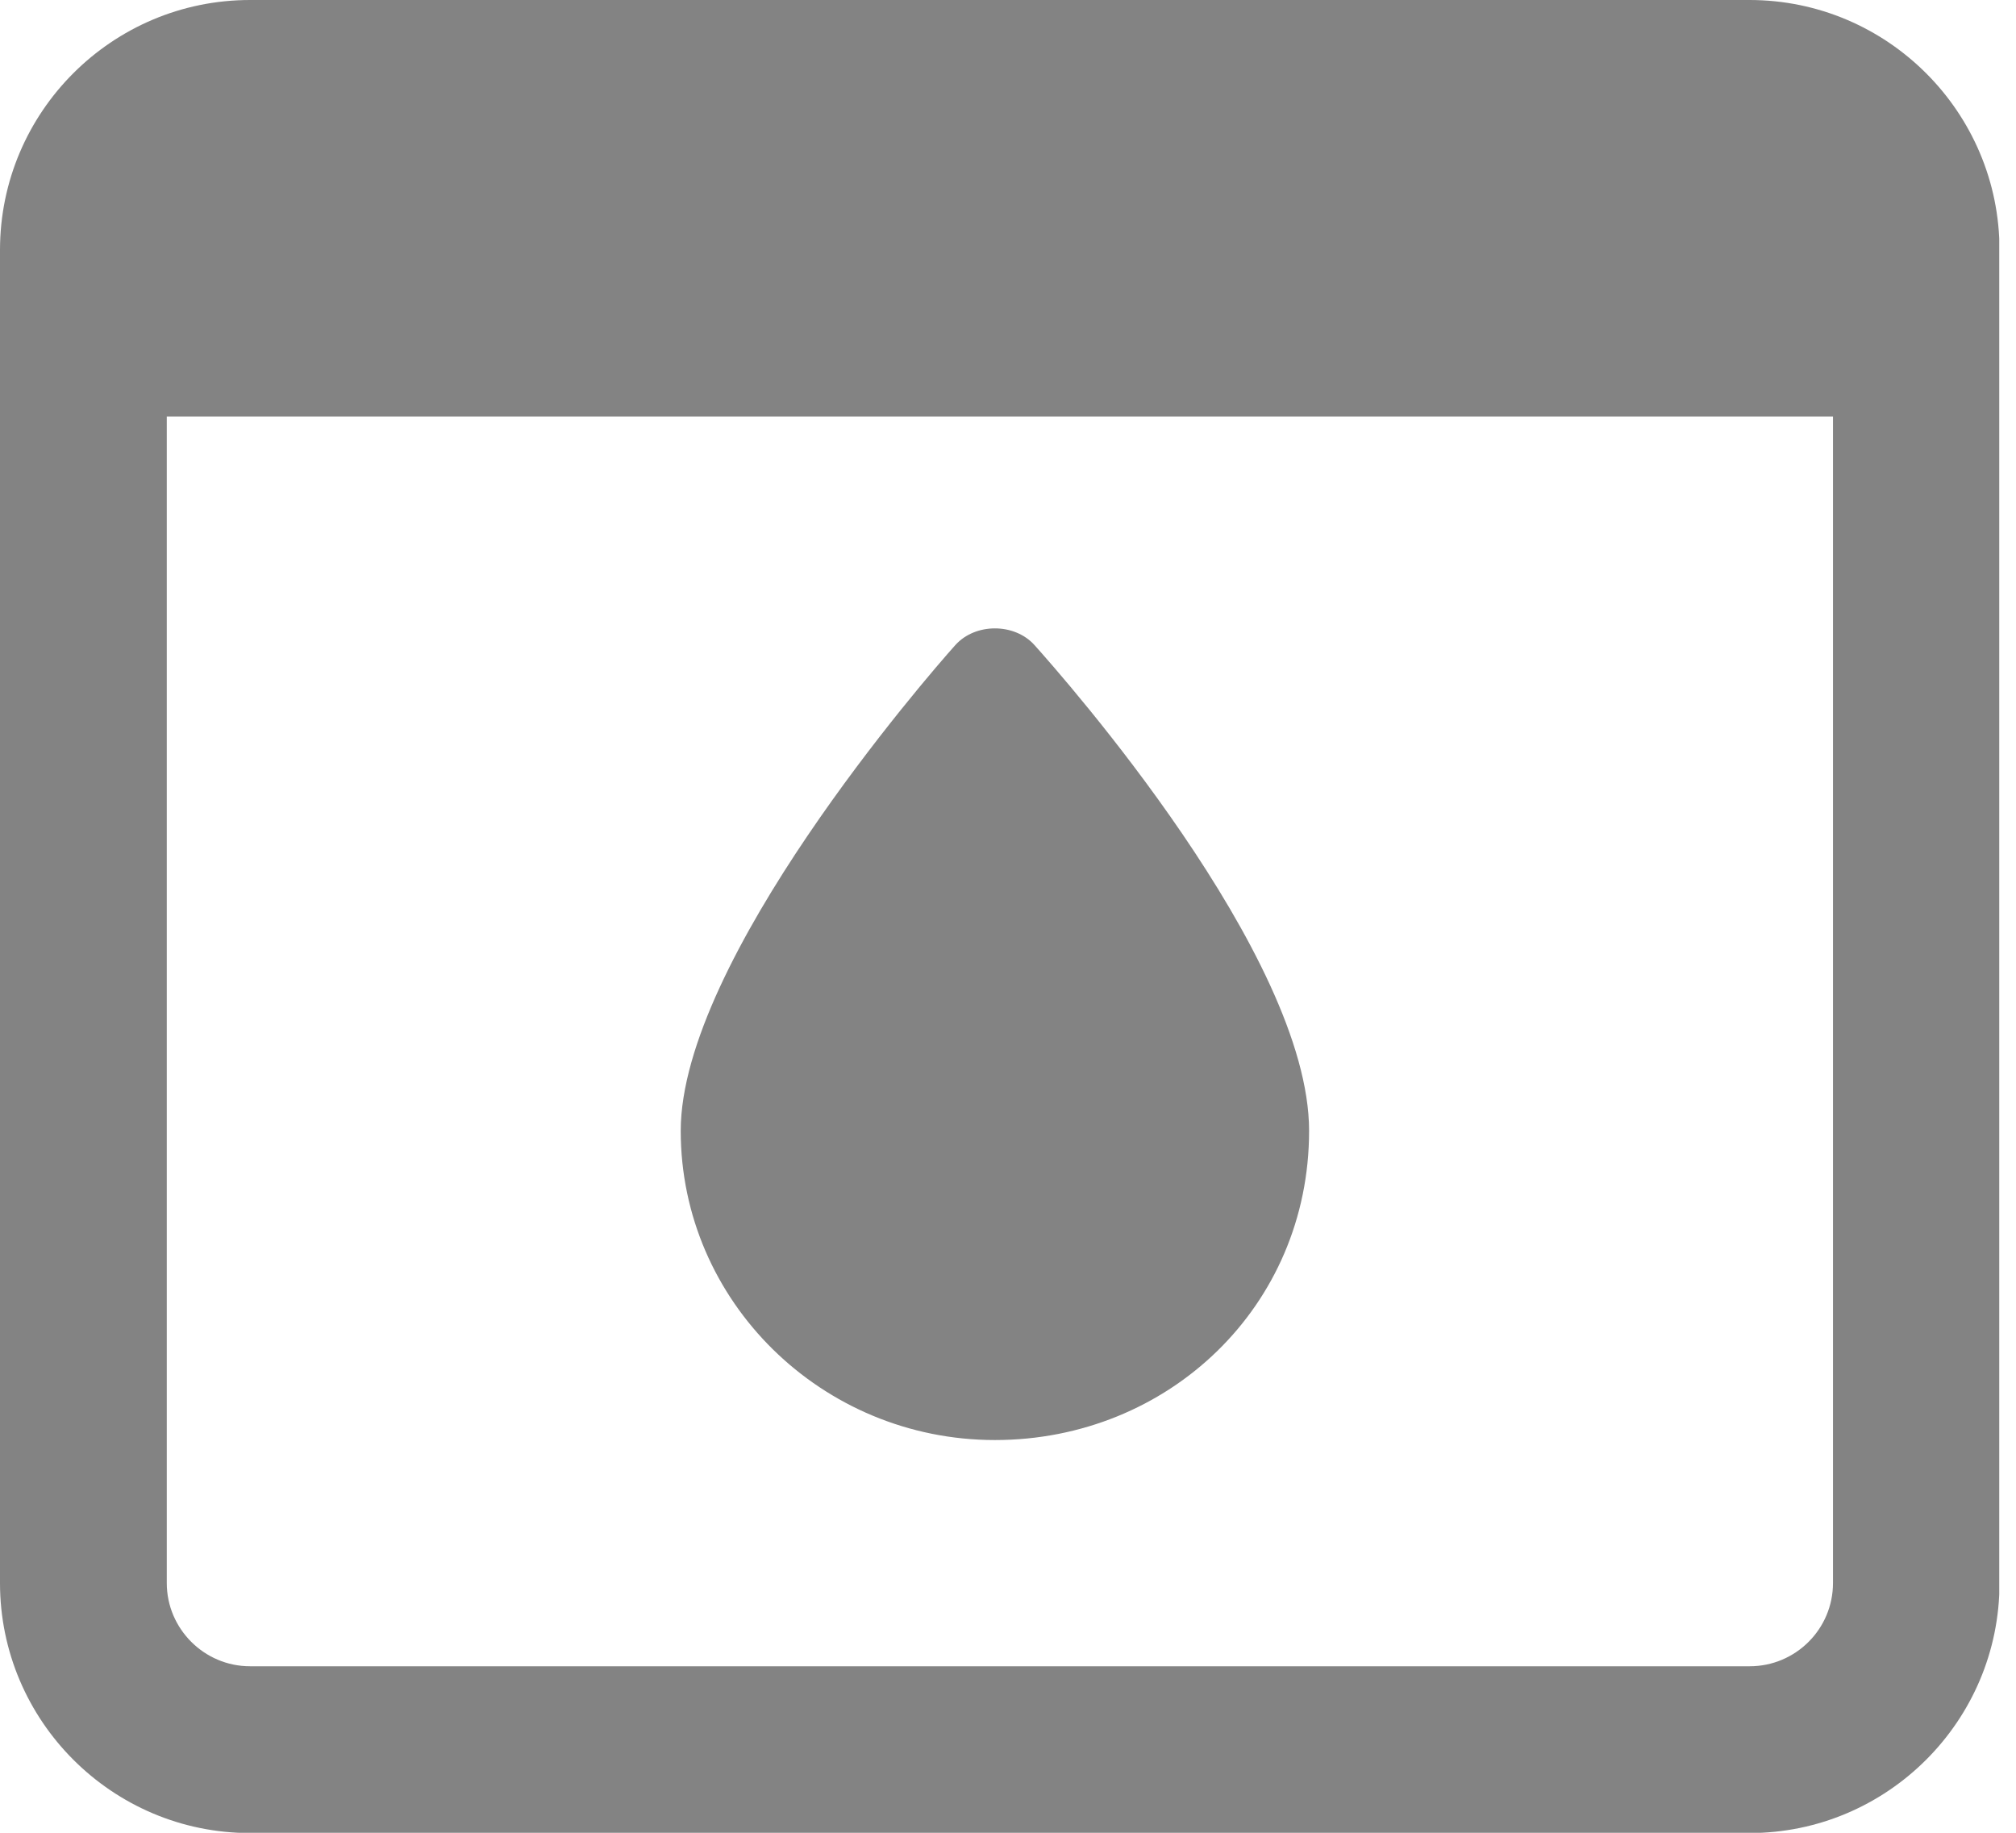 <svg width="77" height="70" viewBox="0 0 77 70" fill="none" xmlns="http://www.w3.org/2000/svg">
<g clip-path="url(#clip0_322_1954)">
<path d="M38 55C31.388 55 26 49.701 26 43.19C26 36.68 35.419 25.829 36.492 24.634C37.254 23.789 38.746 23.789 39.508 24.634C40.581 25.829 50 36.484 50 43.19C50 49.896 44.62 55 38 55Z" fill="#838383"/>
<path d="M66.82 0H9.55C4.28 0 0 4.28 0 9.55V60.46C0 65.72 4.28 70.01 9.55 70.01H66.82C72.08 70.01 76.37 65.73 76.37 60.46V9.55C76.37 4.29 72.09 0 66.82 0ZM66.82 63.64H9.55C7.8 63.64 6.37 62.21 6.37 60.46V15.91H70.01V60.46C70.01 62.22 68.58 63.64 66.83 63.64H66.82Z" fill="#838383"/>
</g>
<defs>
<clipPath id="clip0_322_1954">
<rect width="76.36" height="70" fill="white"/>
</clipPath>
</defs>
</svg>
